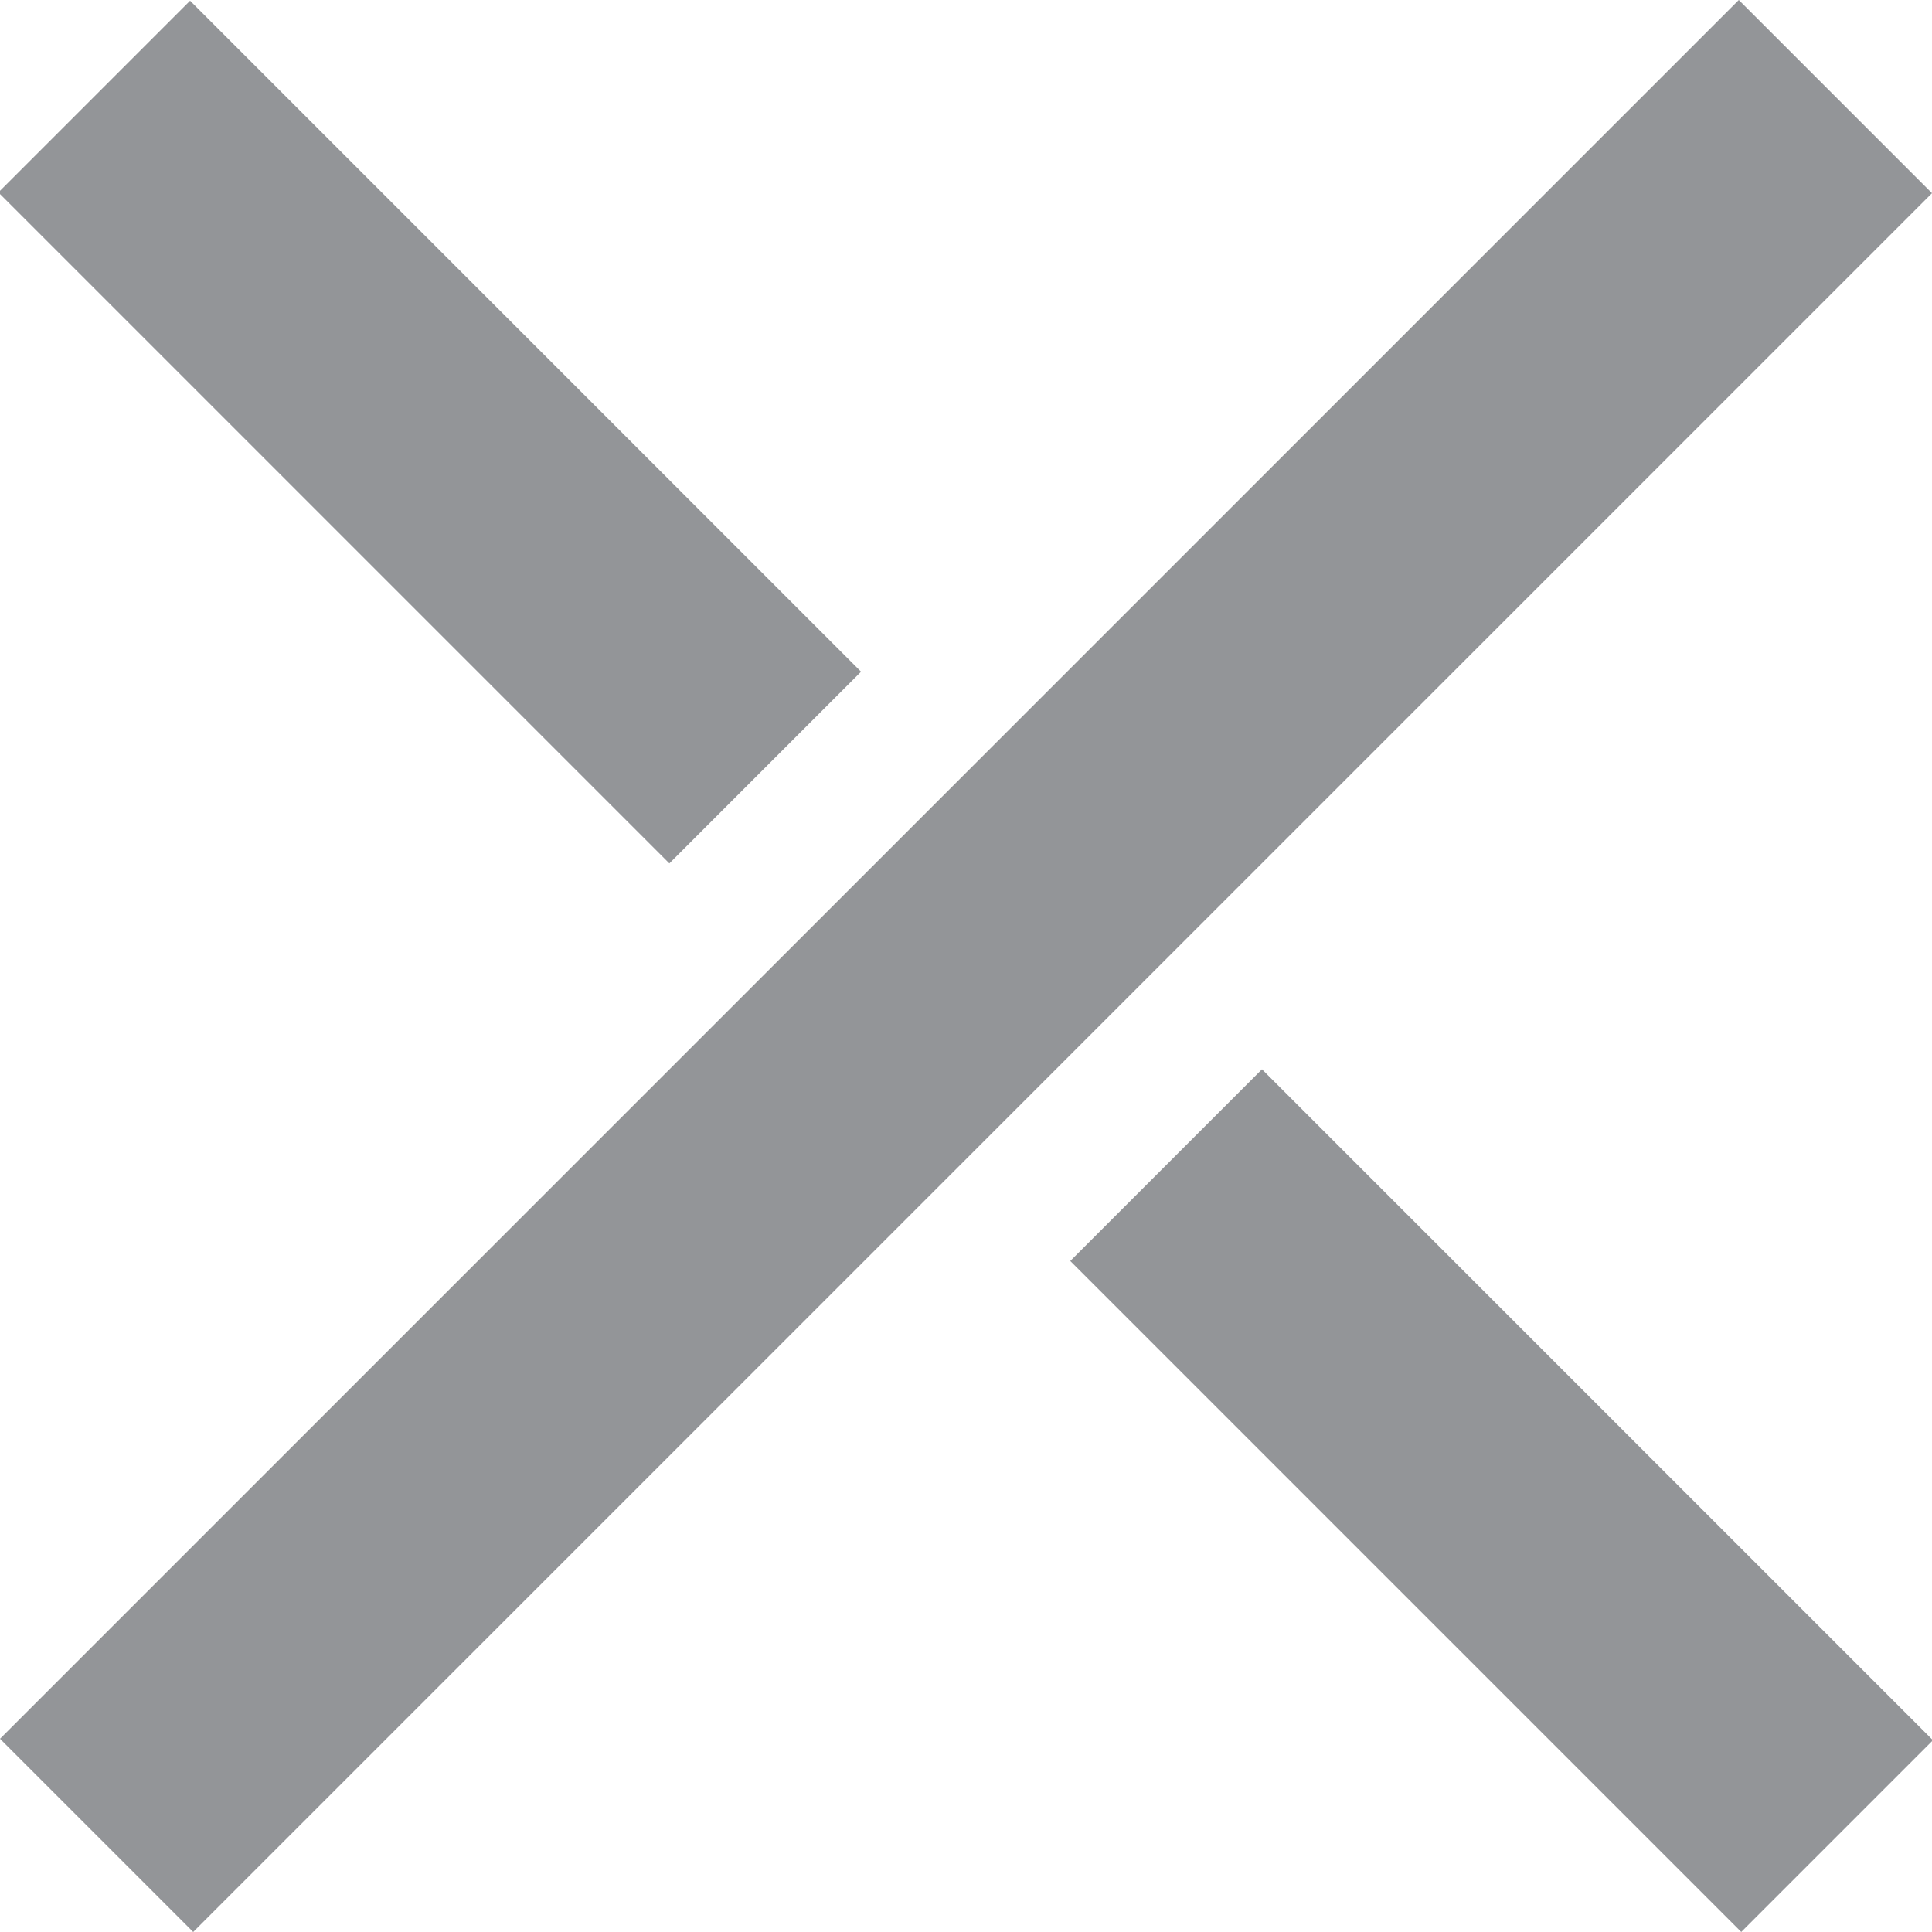 <?xml version="1.0" encoding="utf-8"?>
<!-- Generator: Adobe Illustrator 18.1.1, SVG Export Plug-In . SVG Version: 6.00 Build 0)  -->
<svg version="1.1" id="Layer_1" xmlns="http://www.w3.org/2000/svg" xmlns:xlink="http://www.w3.org/1999/xlink" x="0px" y="0px"
	 viewBox="0 0 57 57" enable-background="new 0 0 57 57" xml:space="preserve">
<g>
	<g>
		<rect x="8.7" y="-1.3" transform="matrix(0.707 -0.707 0.707 0.707 -5.28 12.747)" fill="#939598" width="8" height="28"/>
		
			<rect x="40.3" y="30.3" transform="matrix(0.707 -0.707 0.707 0.707 -18.338 44.273)" fill="#939598" width="8" height="28"/>
	</g>
	<g>
		<polygon fill="#939598" points="57,5.7 28.5,34.2 5.7,57 0,51.3 22.8,28.5 28.5,22.8 51.3,0 		"/>
	</g>
</g>
</svg>

